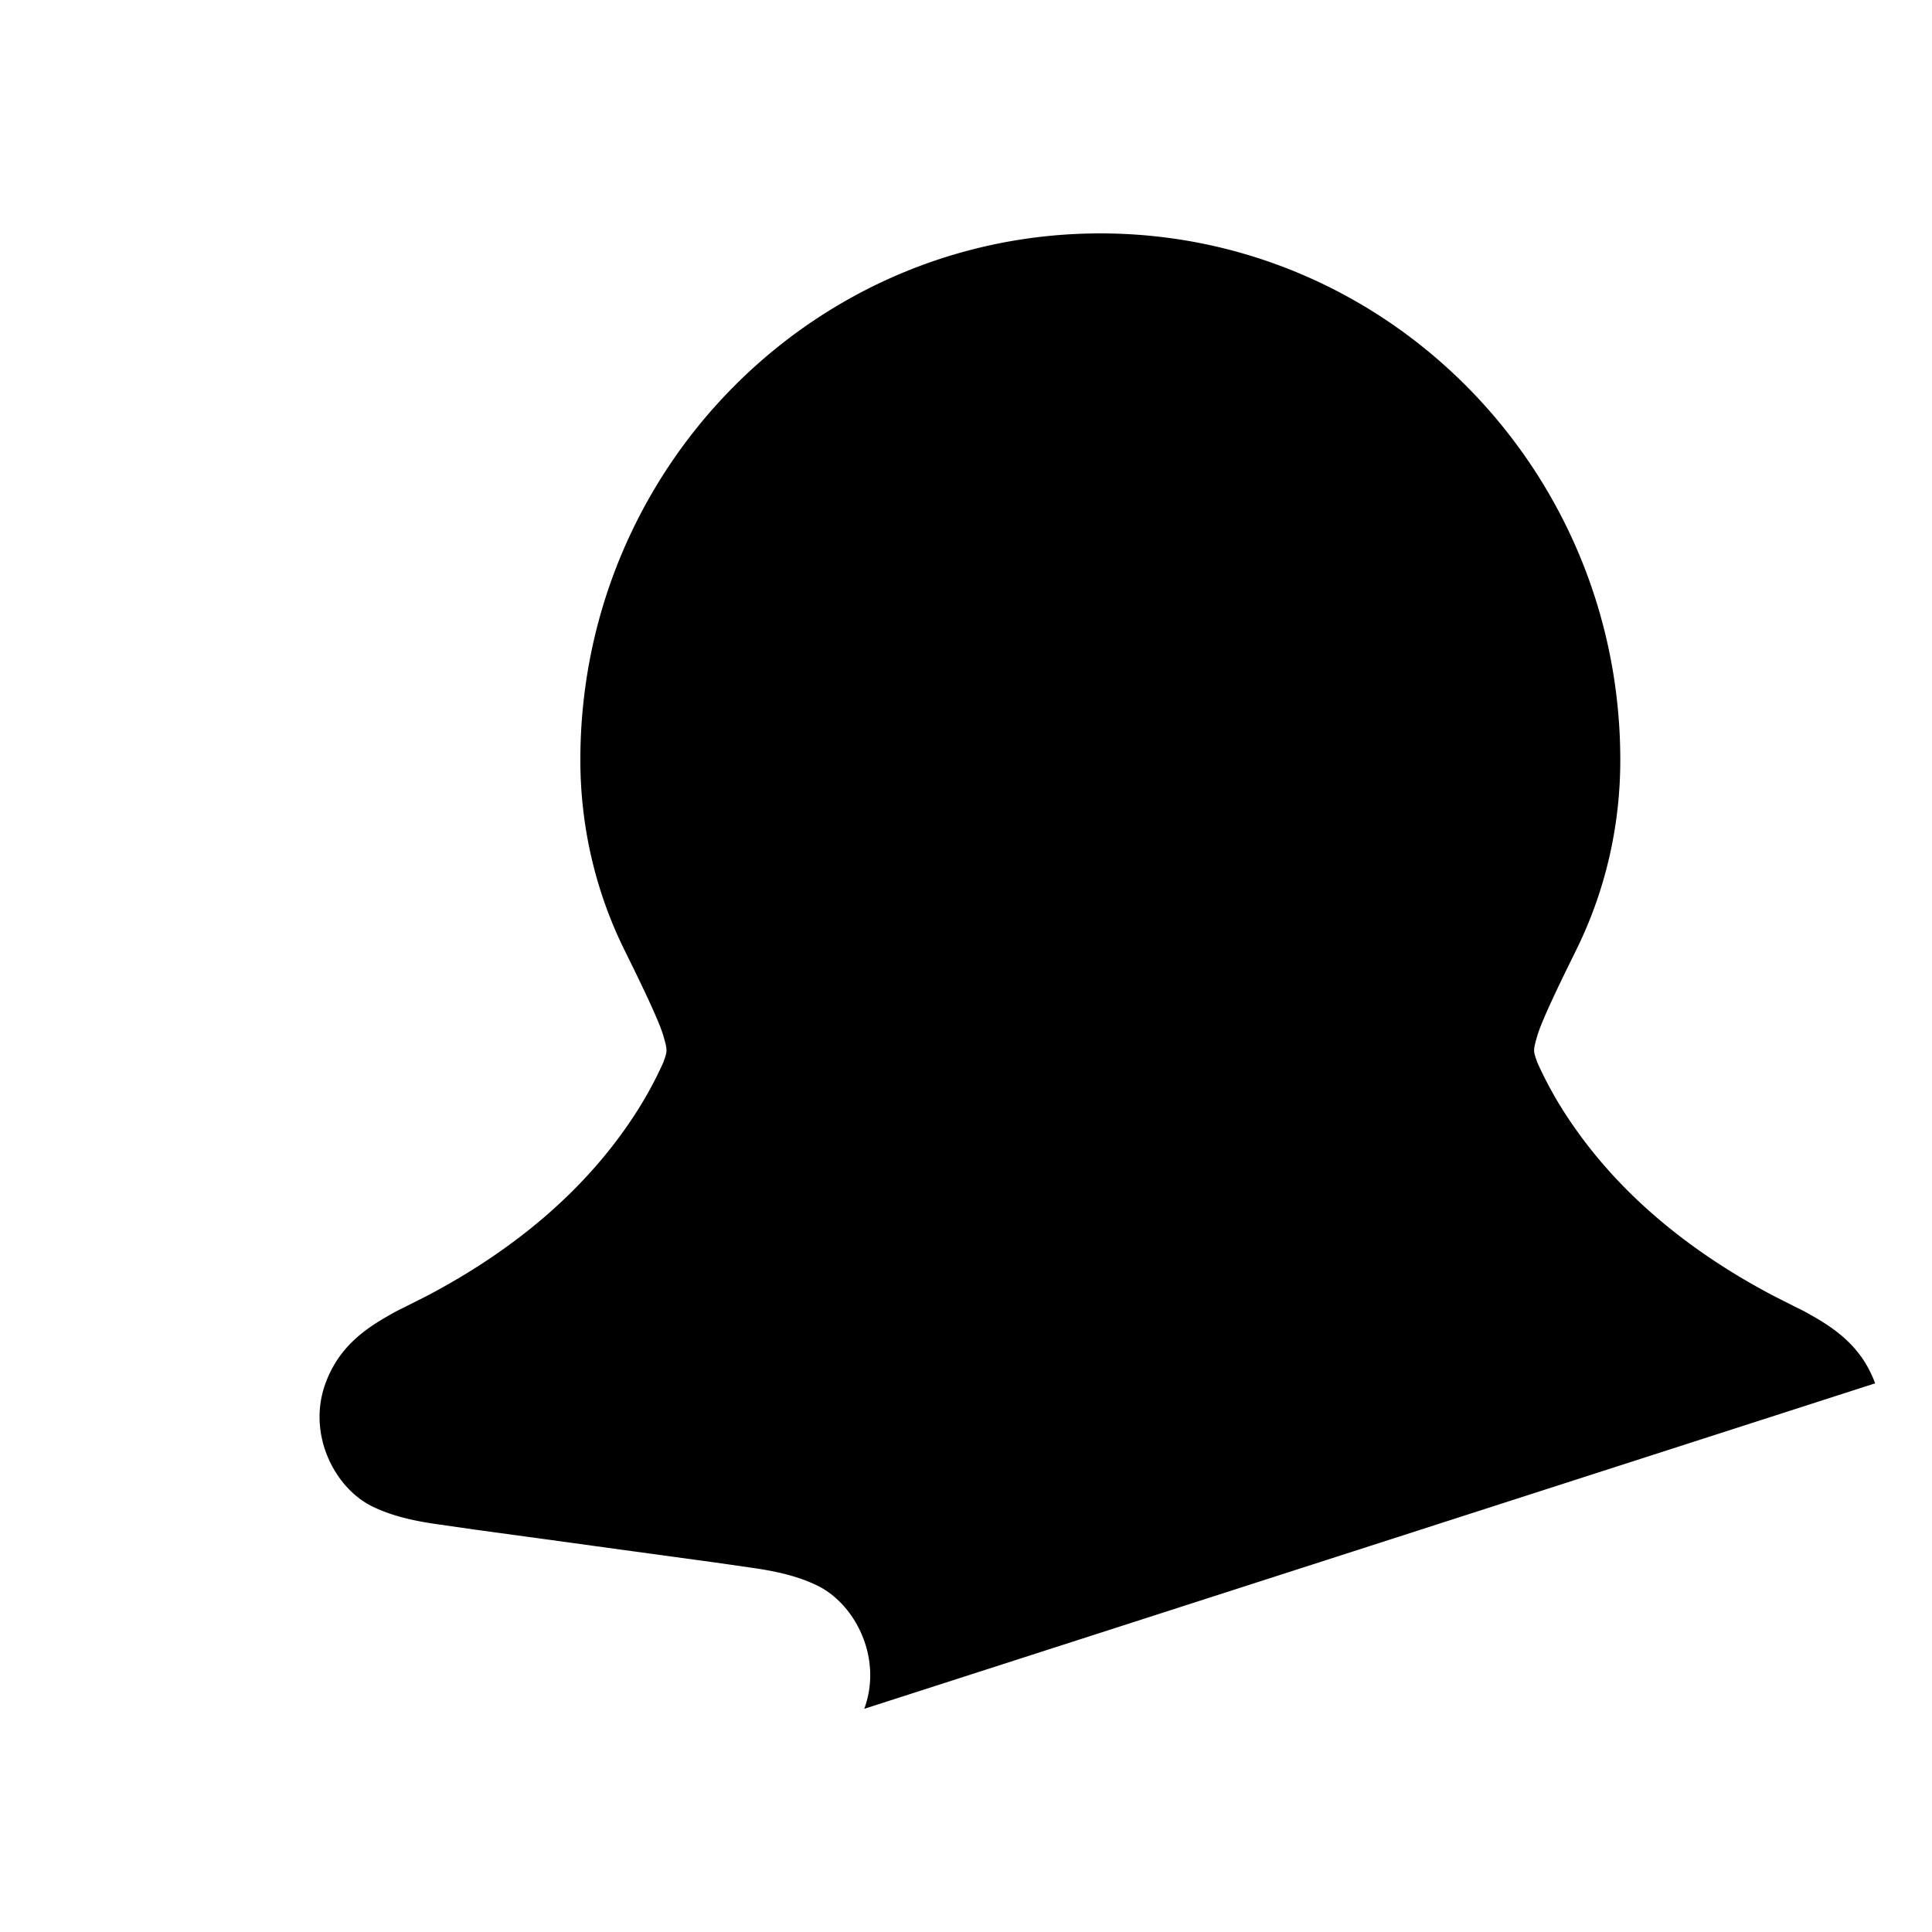 <svg xmlns="http://www.w3.org/2000/svg" viewBox="0 0 512 512" fill="currentColor">
  <path d="M496.926,366.6c-3.373-9.176-9.8-14.086-17.112-18.153-1.376-.806-2.641-1.451-3.72-1.947-2.182-1.128-4.414-2.22-6.634-3.373-22.8-12.09-40.609-27.341-52.959-45.42a102.889,102.889,0,0,1-9.089-16.12c-1.054-3.013-1.204-3.013,0-7.140,1.424-4.875,8.26-18.507,10.55-23.2,7.44-15.244,11.43-32.24,11.43-49.83,0-77.016-61.681-139.564-137.8-139.564S153.8,124.381,153.8,201.4c0,17.59,3.99,34.586,11.43,49.83,2.29,4.693,9.126,18.325,10.55,23.2,1.204,4.127,1.054,4.127,0,7.14a102.889,102.889,0,0,1-9.089,16.12c-12.35,18.079-30.159,33.33-52.959,45.42-2.22,1.153-4.452,2.245-6.634,3.373-1.079.5-2.344,1.141-3.72,1.947-7.312,4.067-13.739,8.977-17.112,18.153-4.925,13.4,2.341,27.687,12.35,32.615,5.423,2.669,11.494,3.911,17.112,4.717,3.373.484,6.747.968,10.12,1.452,8.26,1.128,16.52,2.256,24.78,3.384,2.341.323,4.682.645,7.023.968,2.341.323,4.682.645,7.023.968,8.26,1.128,16.52,2.256,24.78,3.384,3.373.484,6.747.968,10.12,1.452,5.618.806,11.689,2.048,17.112,4.717,10.009,4.928,17.275,19.215,12.35,32.615z"/>
</svg>
